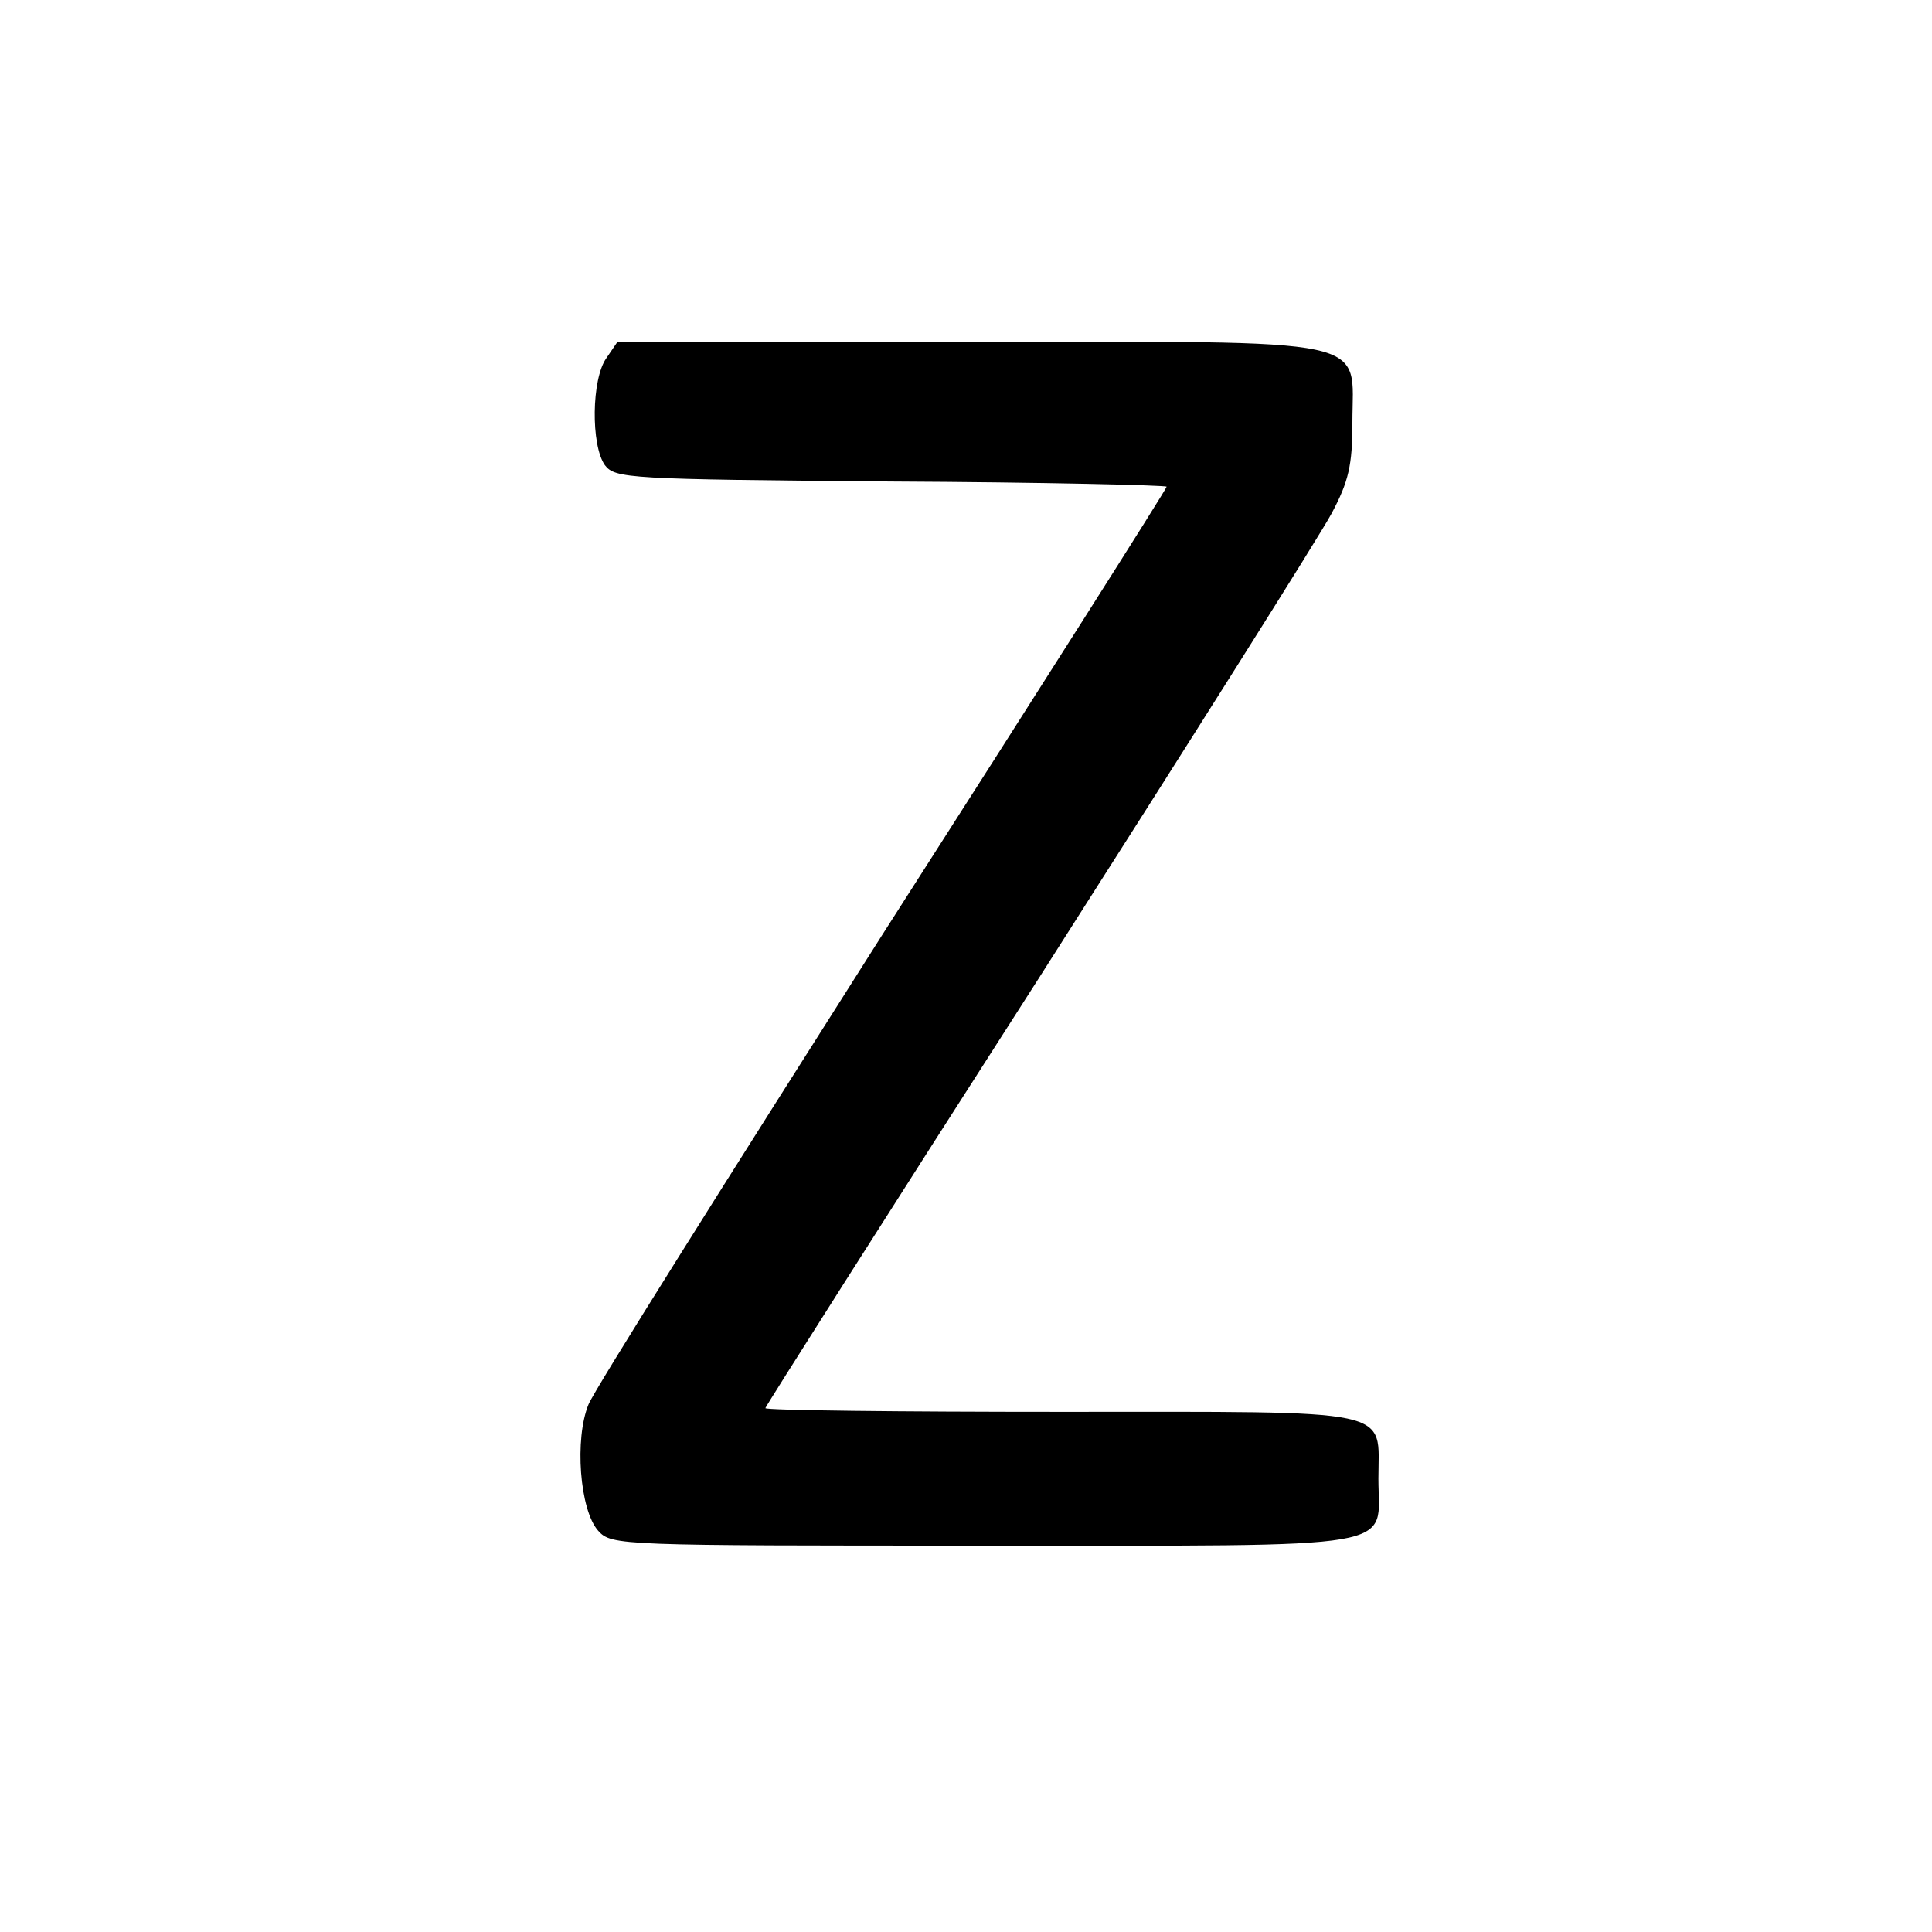 <?xml version="1.0" standalone="no"?>
<!DOCTYPE svg PUBLIC "-//W3C//DTD SVG 20010904//EN"
 "http://www.w3.org/TR/2001/REC-SVG-20010904/DTD/svg10.dtd">
<svg version="1.0" xmlns="http://www.w3.org/2000/svg"
 width="260pt" height="260pt" viewBox="0 0 260 260"
 preserveAspectRatio="xMidYMid meet">
<g transform="translate(0,260) scale(0.1,-0.1)"
fill="#000000" stroke="none">
<path d="M816 2118 c-20 -28 -21 -117 -2 -144 14 -18 31 -19 385 -22 204 -1
371 -5 371 -7 0 -3 -172 -274 -382 -602 -209 -329 -388 -613 -396 -633 -19
-46 -12 -142 13 -170 18 -20 28 -20 520 -20 573 0 530 -7 530 90 0 96 30 90
-426 90 -220 0 -399 2 -399 5 0 2 165 262 367 577 201 315 379 597 395 627 23
43 28 65 28 122 0 117 39 109 -516 109 l-473 0 -15 -22z"/>
</g>
</svg>
